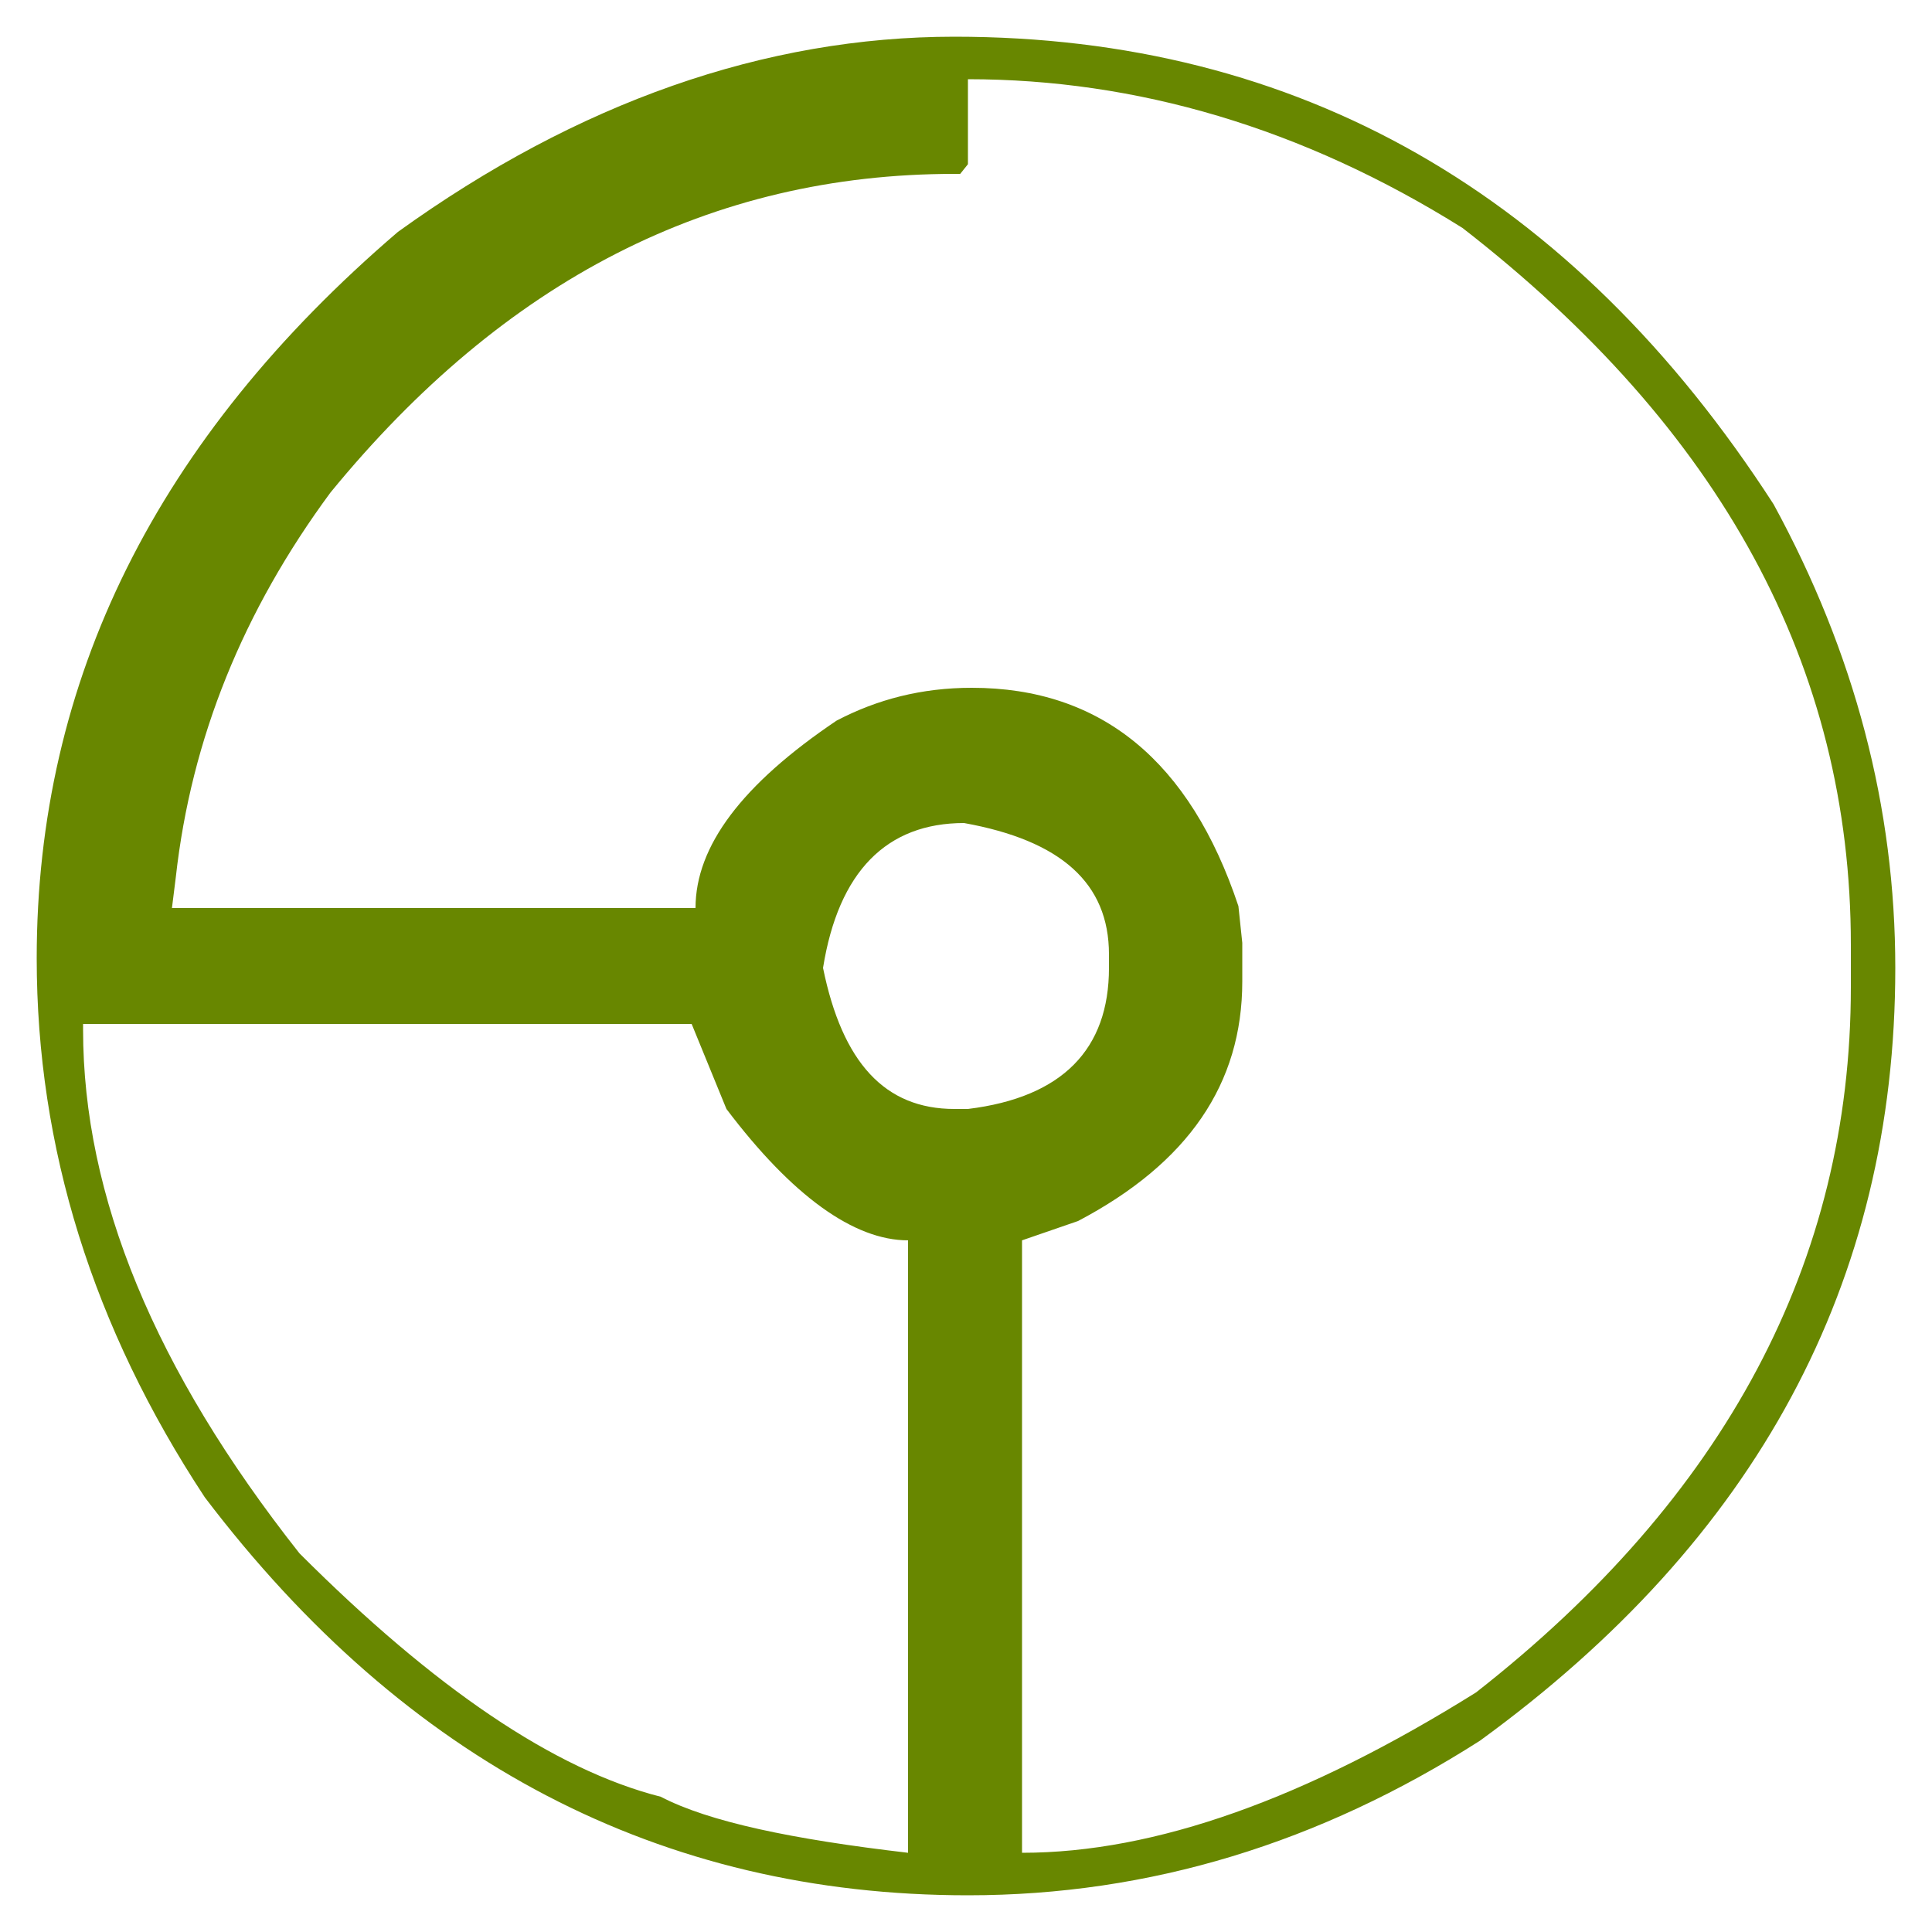 <?xml version="1.0" encoding="utf-8"?>
<!-- Generator: Adobe Illustrator 19.1.0, SVG Export Plug-In . SVG Version: 6.00 Build 0)  -->
<svg version="1.1" id="Capa_1" xmlns="http://www.w3.org/2000/svg" xmlns:xlink="http://www.w3.org/1999/xlink" x="0px" y="0px"
	 viewBox="0 0 100 100" style="enable-background:new 0 0 100 100;" xml:space="preserve">
<style type="text/css">
	.st0{fill:#688700;}
</style>
<g>
	<path class="st0" d="M49.4,1.9c17.8,0,32,8.1,42.4,24.2c4.2,7.7,6.3,15.7,6.3,24c0,16.3-7.2,29.6-21.5,40c-8.3,5.3-17.1,8-26.5,8
		c-15.9,0-29.1-6.9-39.5-20.6c-5.8-8.8-8.7-18.1-8.7-27.9c0-14.4,6.2-26.9,18.7-37.6C29.9,5.3,39.6,1.9,49.4,1.9z M4.3,53v0.3
		c0,8.6,3.7,17.6,11.2,27.1c7,7,13.2,11.2,18.7,12.6c2.5,1.3,6.8,2.2,12.8,2.9V64.2c-2.8,0-6-2.3-9.4-6.8L35.8,53H4.3z M50.1,4.1
		v4.4l-0.4,0.5h-0.3c-12.6,0-23.3,5.5-32.3,16.5c-4.5,6.1-7.2,12.7-8,19.9L8.9,47h27.1c0-3.2,2.4-6.4,7.3-9.7c2.1-1.1,4.4-1.7,7-1.7
		c6.7,0,11.3,3.8,13.8,11.3l0.2,1.9v2c0,5.3-2.8,9.4-8.5,12.4l-2.9,1v31.7c6.9,0,14.7-2.8,23.5-8.3c12.9-10.1,19.4-22.3,19.4-36.5
		v-2.2c0-14.4-6.7-26.7-20.1-37.1C67.4,6.6,58.8,4.1,50.1,4.1z M42.6,50.1c1,4.9,3.2,7.3,6.8,7.3h0.7c4.9-0.6,7.3-3.1,7.3-7.3v-0.7
		c0-3.7-2.5-5.9-7.5-6.8C45.9,42.6,43.4,45.1,42.6,50.1z"/>
</g>
</svg>
